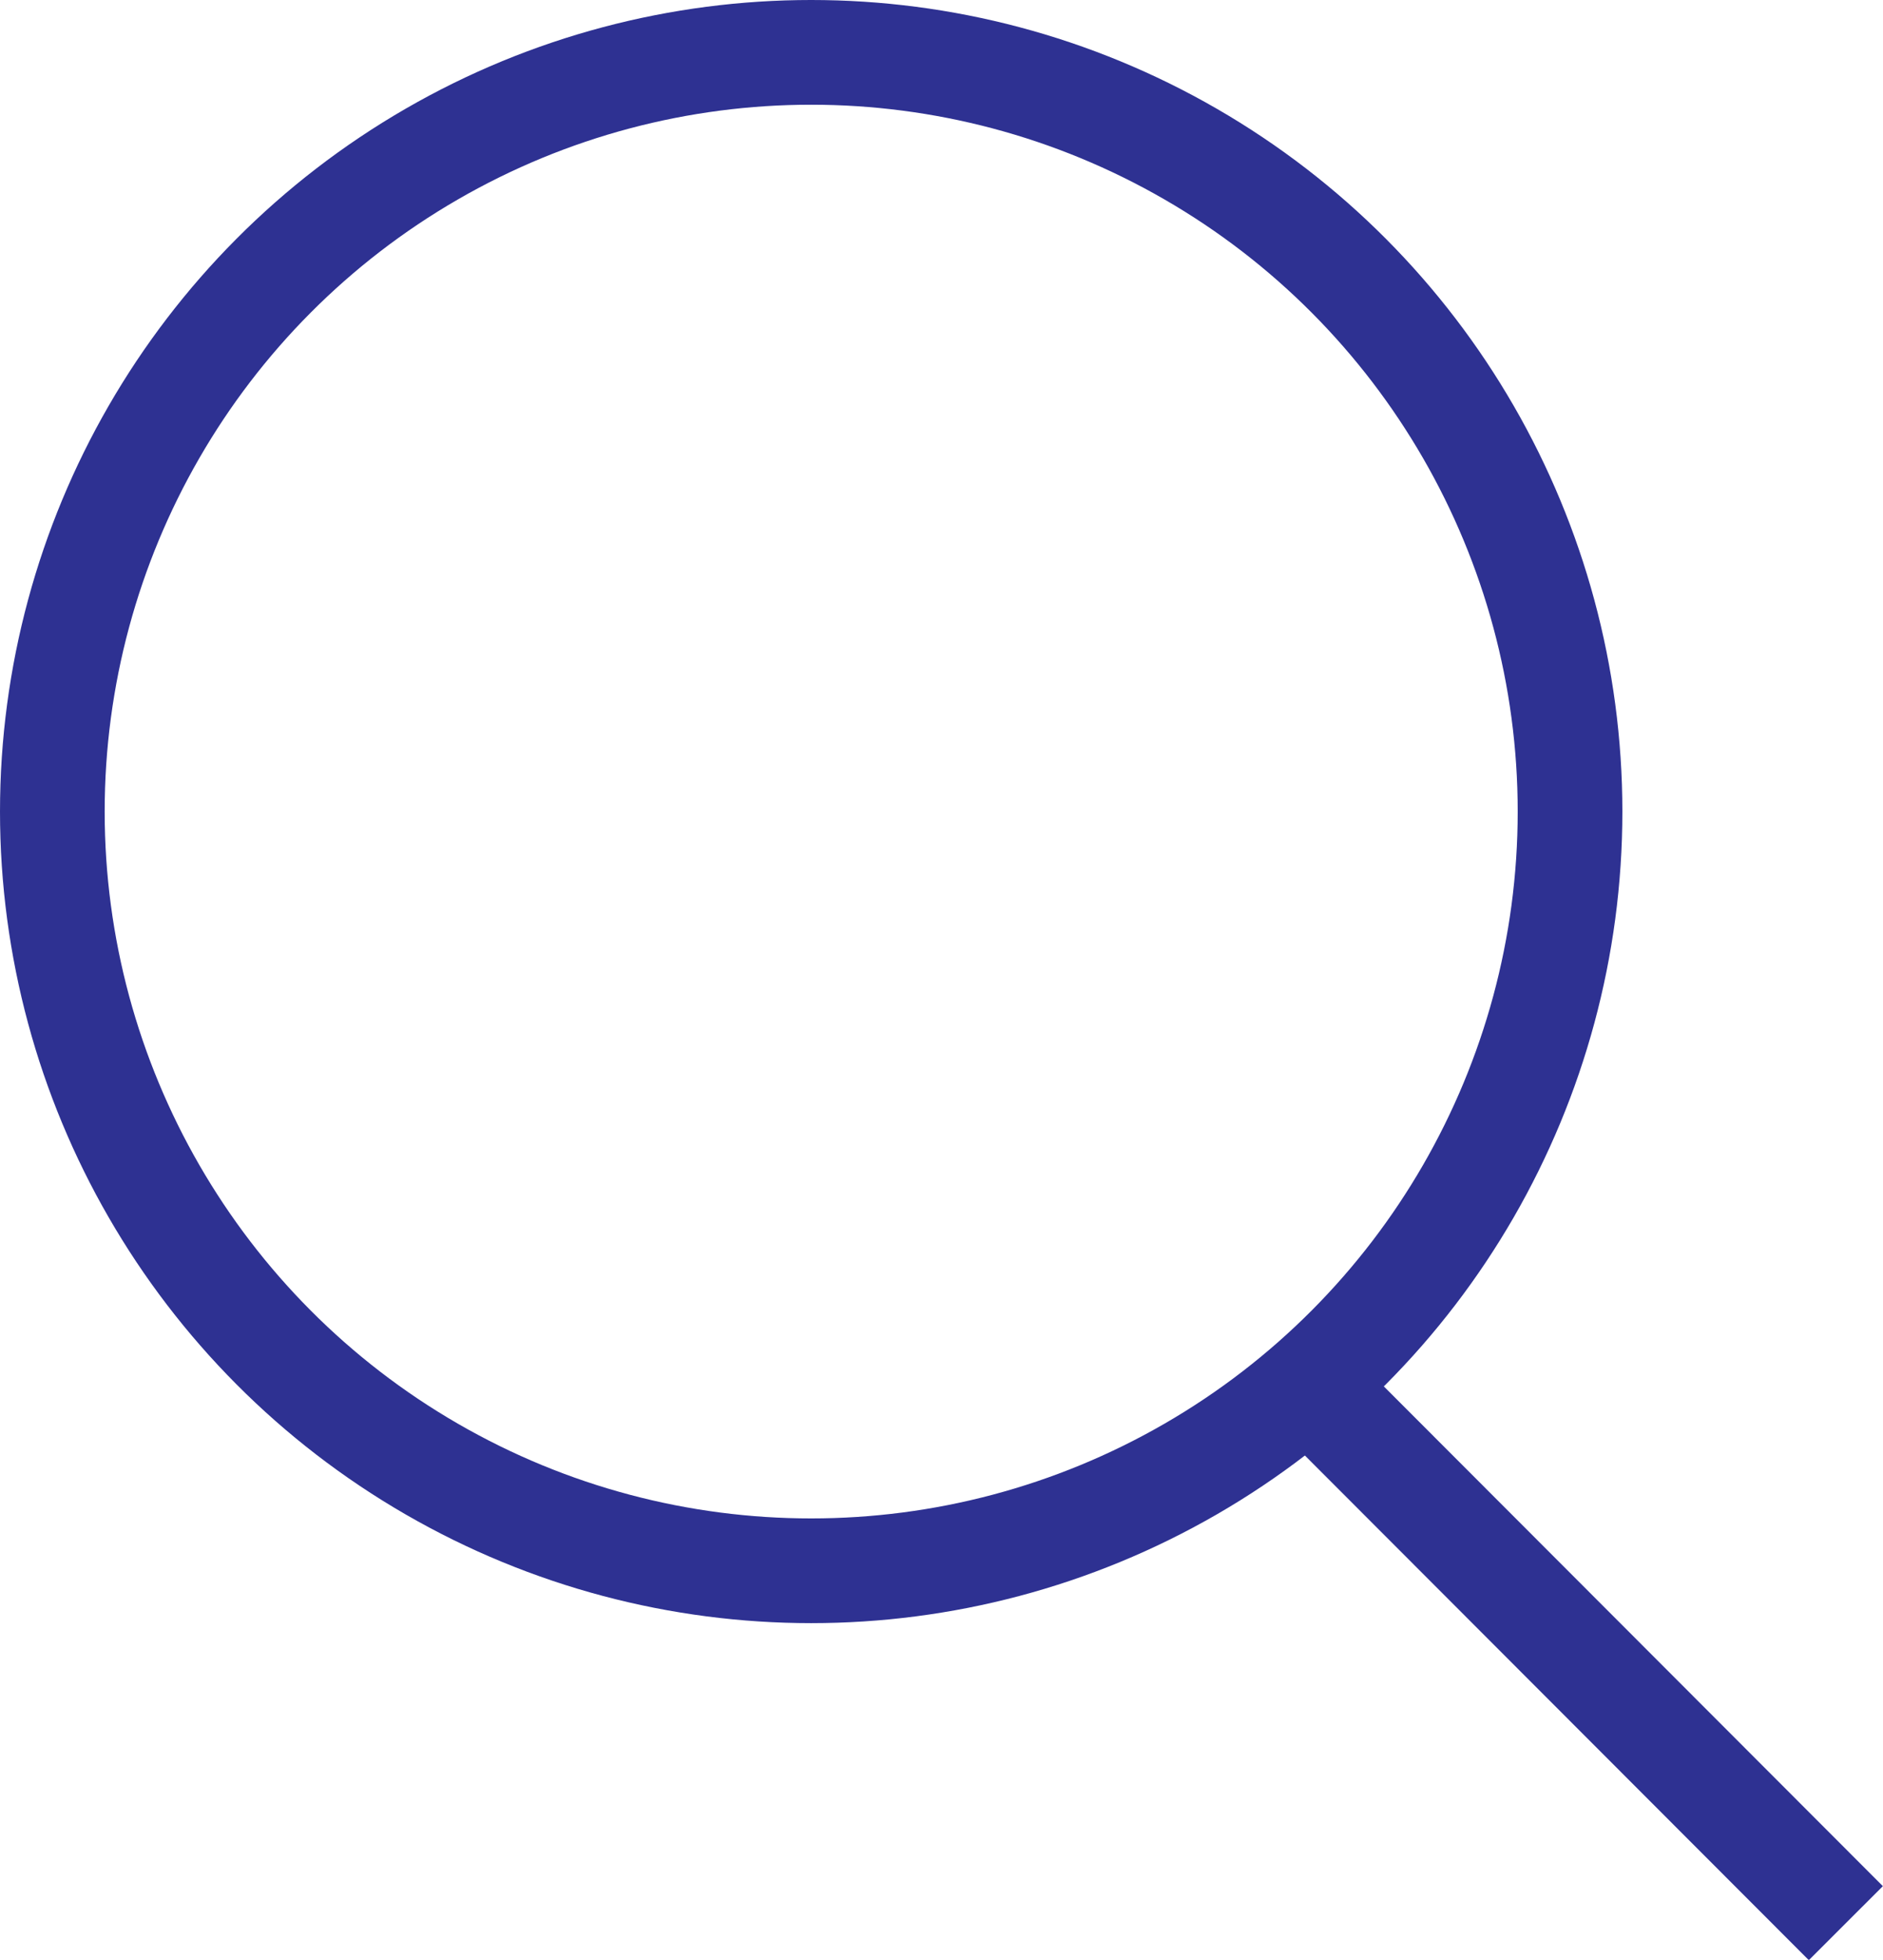 <svg xmlns="http://www.w3.org/2000/svg" viewBox="0 0 35.98 37.43"><defs><style>.cls-1{fill:none;stroke:#2e3192;stroke-miterlimit:10;stroke-width:2px;}</style></defs><title>search</title><g id="Layer_2" data-name="Layer 2"><g id="Layer_1-2" data-name="Layer 1"><circle class="cls-1" cx="15.5" cy="15.5" r="14.5"/><line class="cls-1" x1="25" y1="26.45" x2="35.27" y2="36.73"/></g></g></svg>